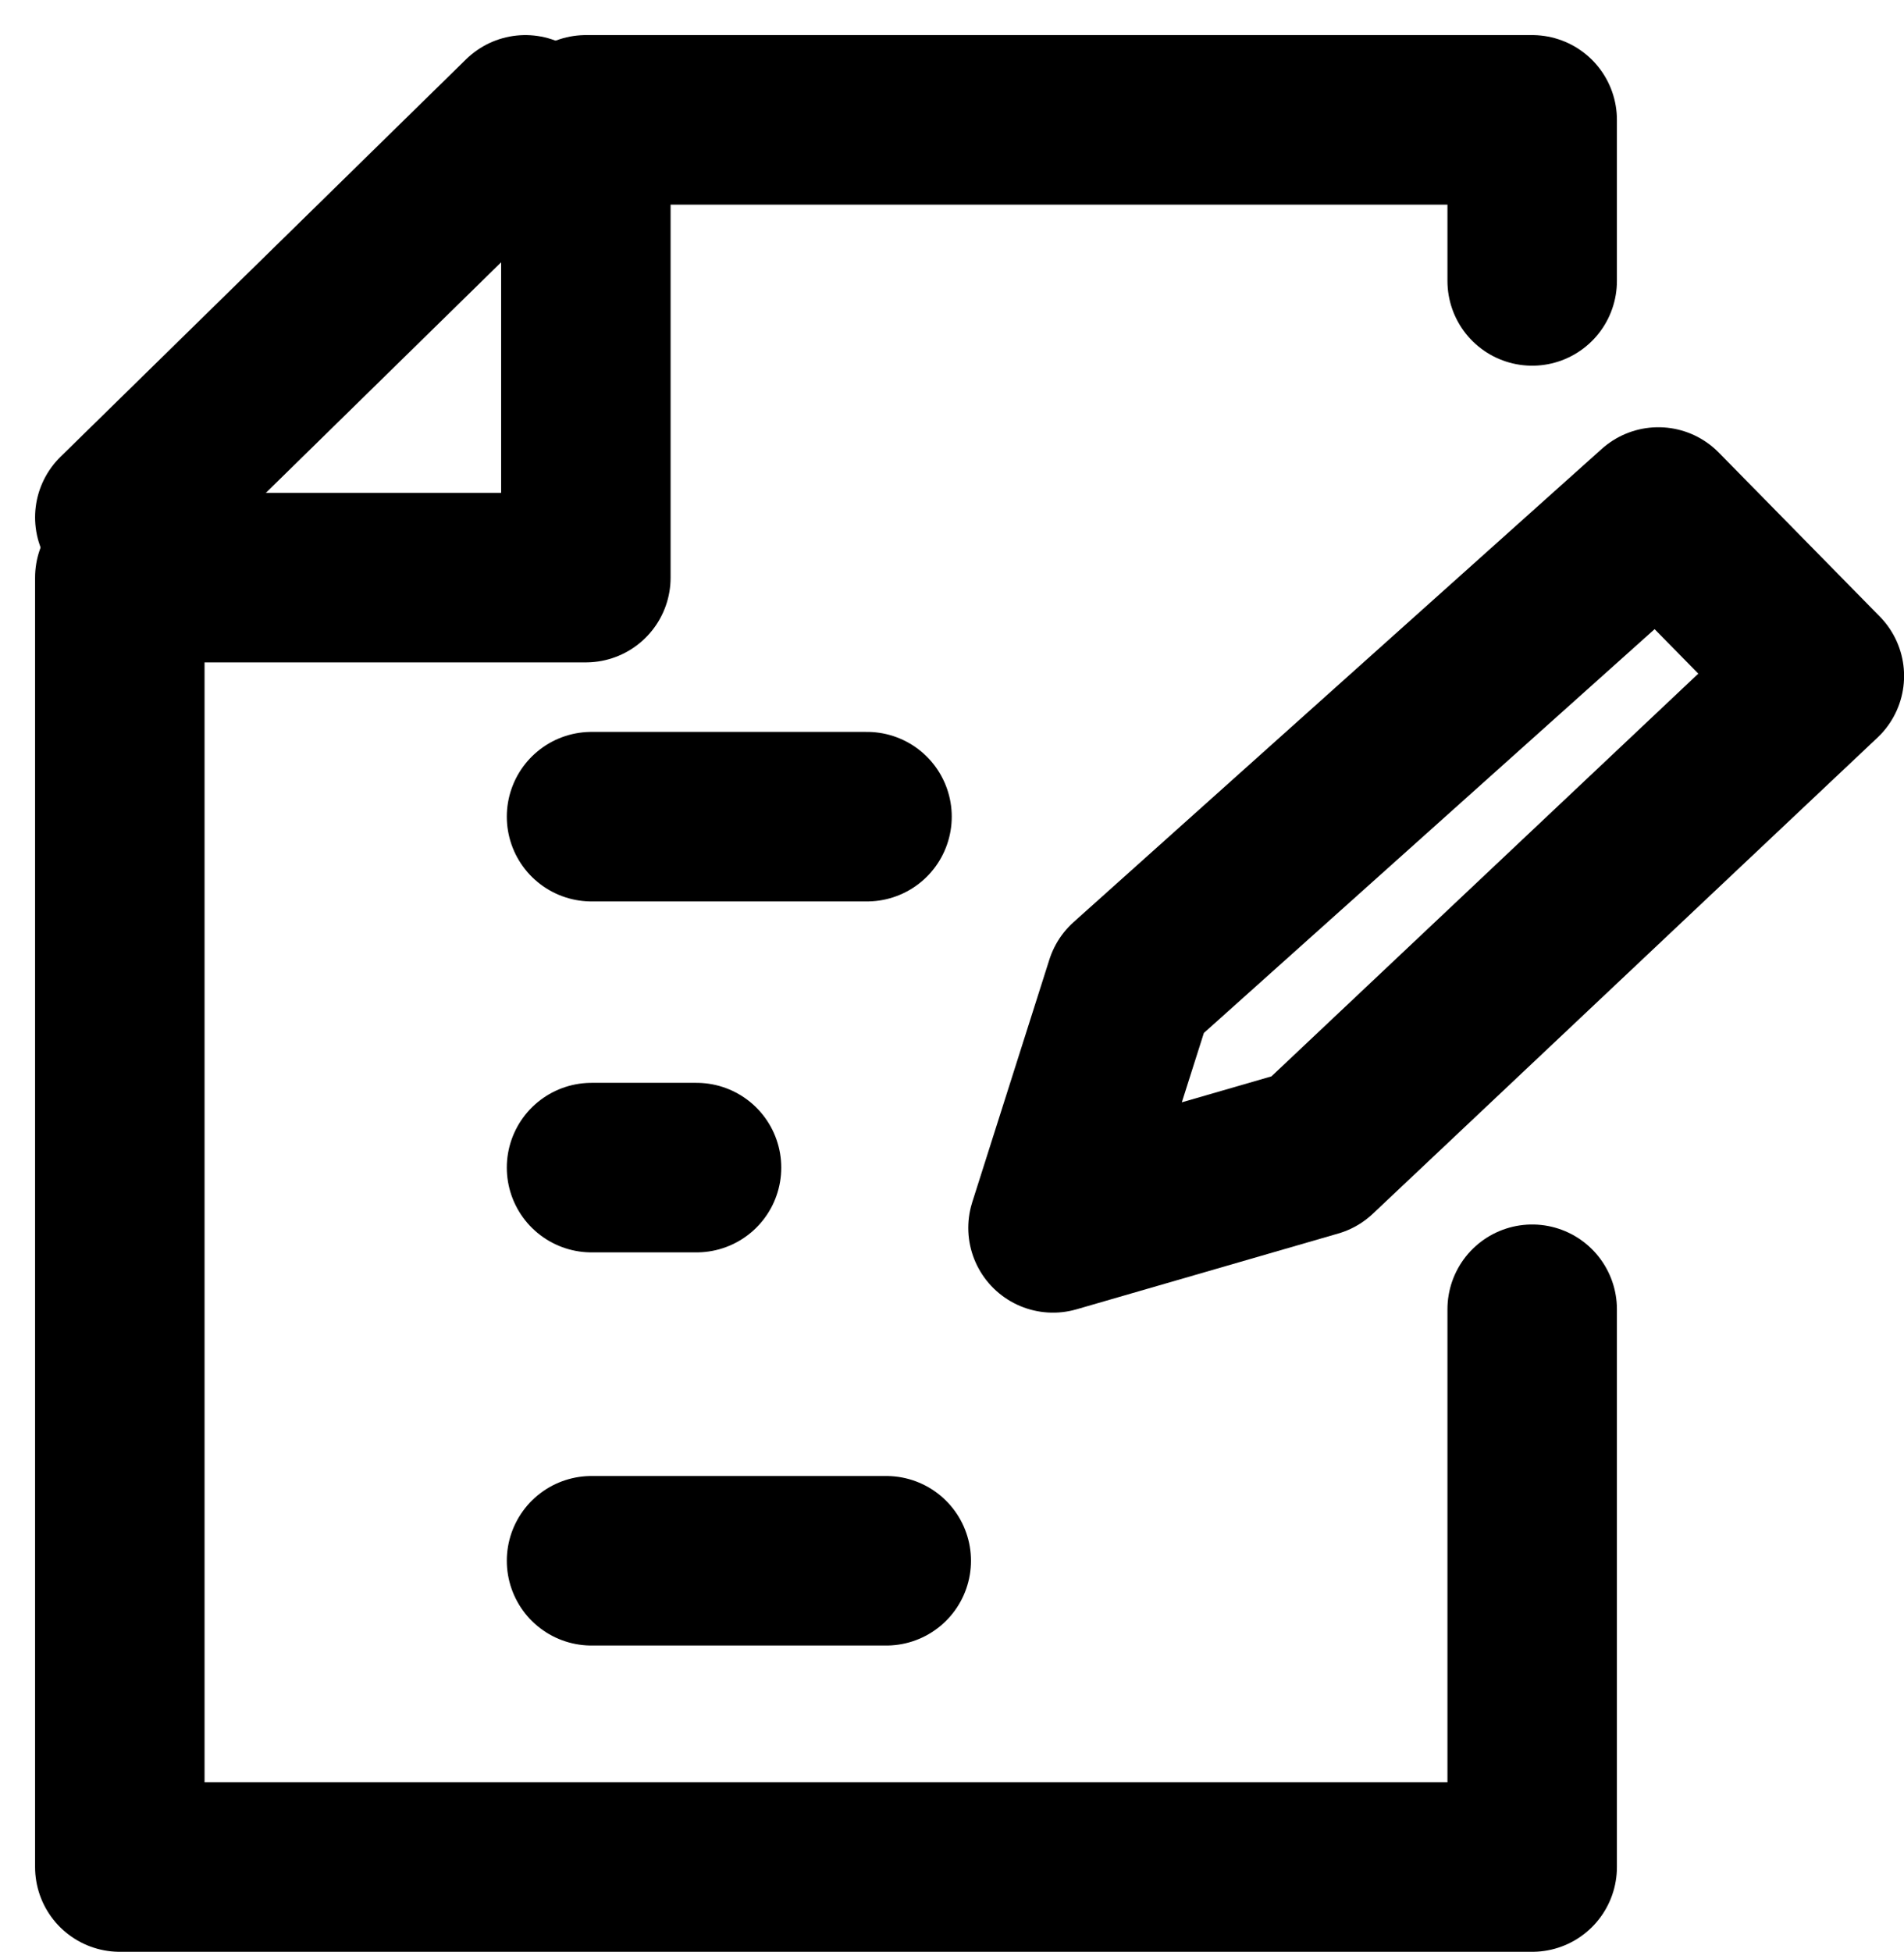 <svg xmlns="http://www.w3.org/2000/svg" width="22.47" height="23.025" viewBox="0 0 22.47 23.025">
  <g id="quote-icon" transform="translate(2401.037 -3472.836)">
    <path id="Path_2698" data-name="Path 2698" d="M19.168,4.4V2.5H8V7.9H2.5V23.111H19.168v-6.58" transform="translate(-2402.123 3471.75)" fill="none" stroke="#000" stroke-linecap="round" stroke-linejoin="round" stroke-width="2"/>
    <line id="Line_24" data-name="Line 24" y1="4.689" x2="4.786" transform="translate(-2399.623 3474.25)" fill="none" stroke="#000" stroke-linecap="round" stroke-linejoin="round" stroke-width="2"/>
    <path id="Path_2699" data-name="Path 2699" d="M129.116,54.368l-3.088.894.91-2.862,6.234-5.583,1.9,1.934Z" transform="translate(-2514.638 3432.059)" fill="none" stroke="#000" stroke-linecap="round" stroke-linejoin="round" stroke-width="2"/>
    <path id="Path_2700" data-name="Path 2700" d="M0,0H3.251" transform="translate(-2394.056 3482.47)" fill="none" stroke="#000" stroke-linecap="round" stroke-width="2"/>
    <line id="Line_27" data-name="Line 27" x2="3.478" transform="translate(-2394.056 3491.248)" fill="none" stroke="#000" stroke-linecap="round" stroke-linejoin="round" stroke-width="2"/>
    <line id="Line_28" data-name="Line 28" x2="1.239" transform="translate(-2394.056 3486.61)" fill="none" stroke="#000" stroke-linecap="round" stroke-linejoin="round" stroke-width="2"/>
  </g>
</svg>
